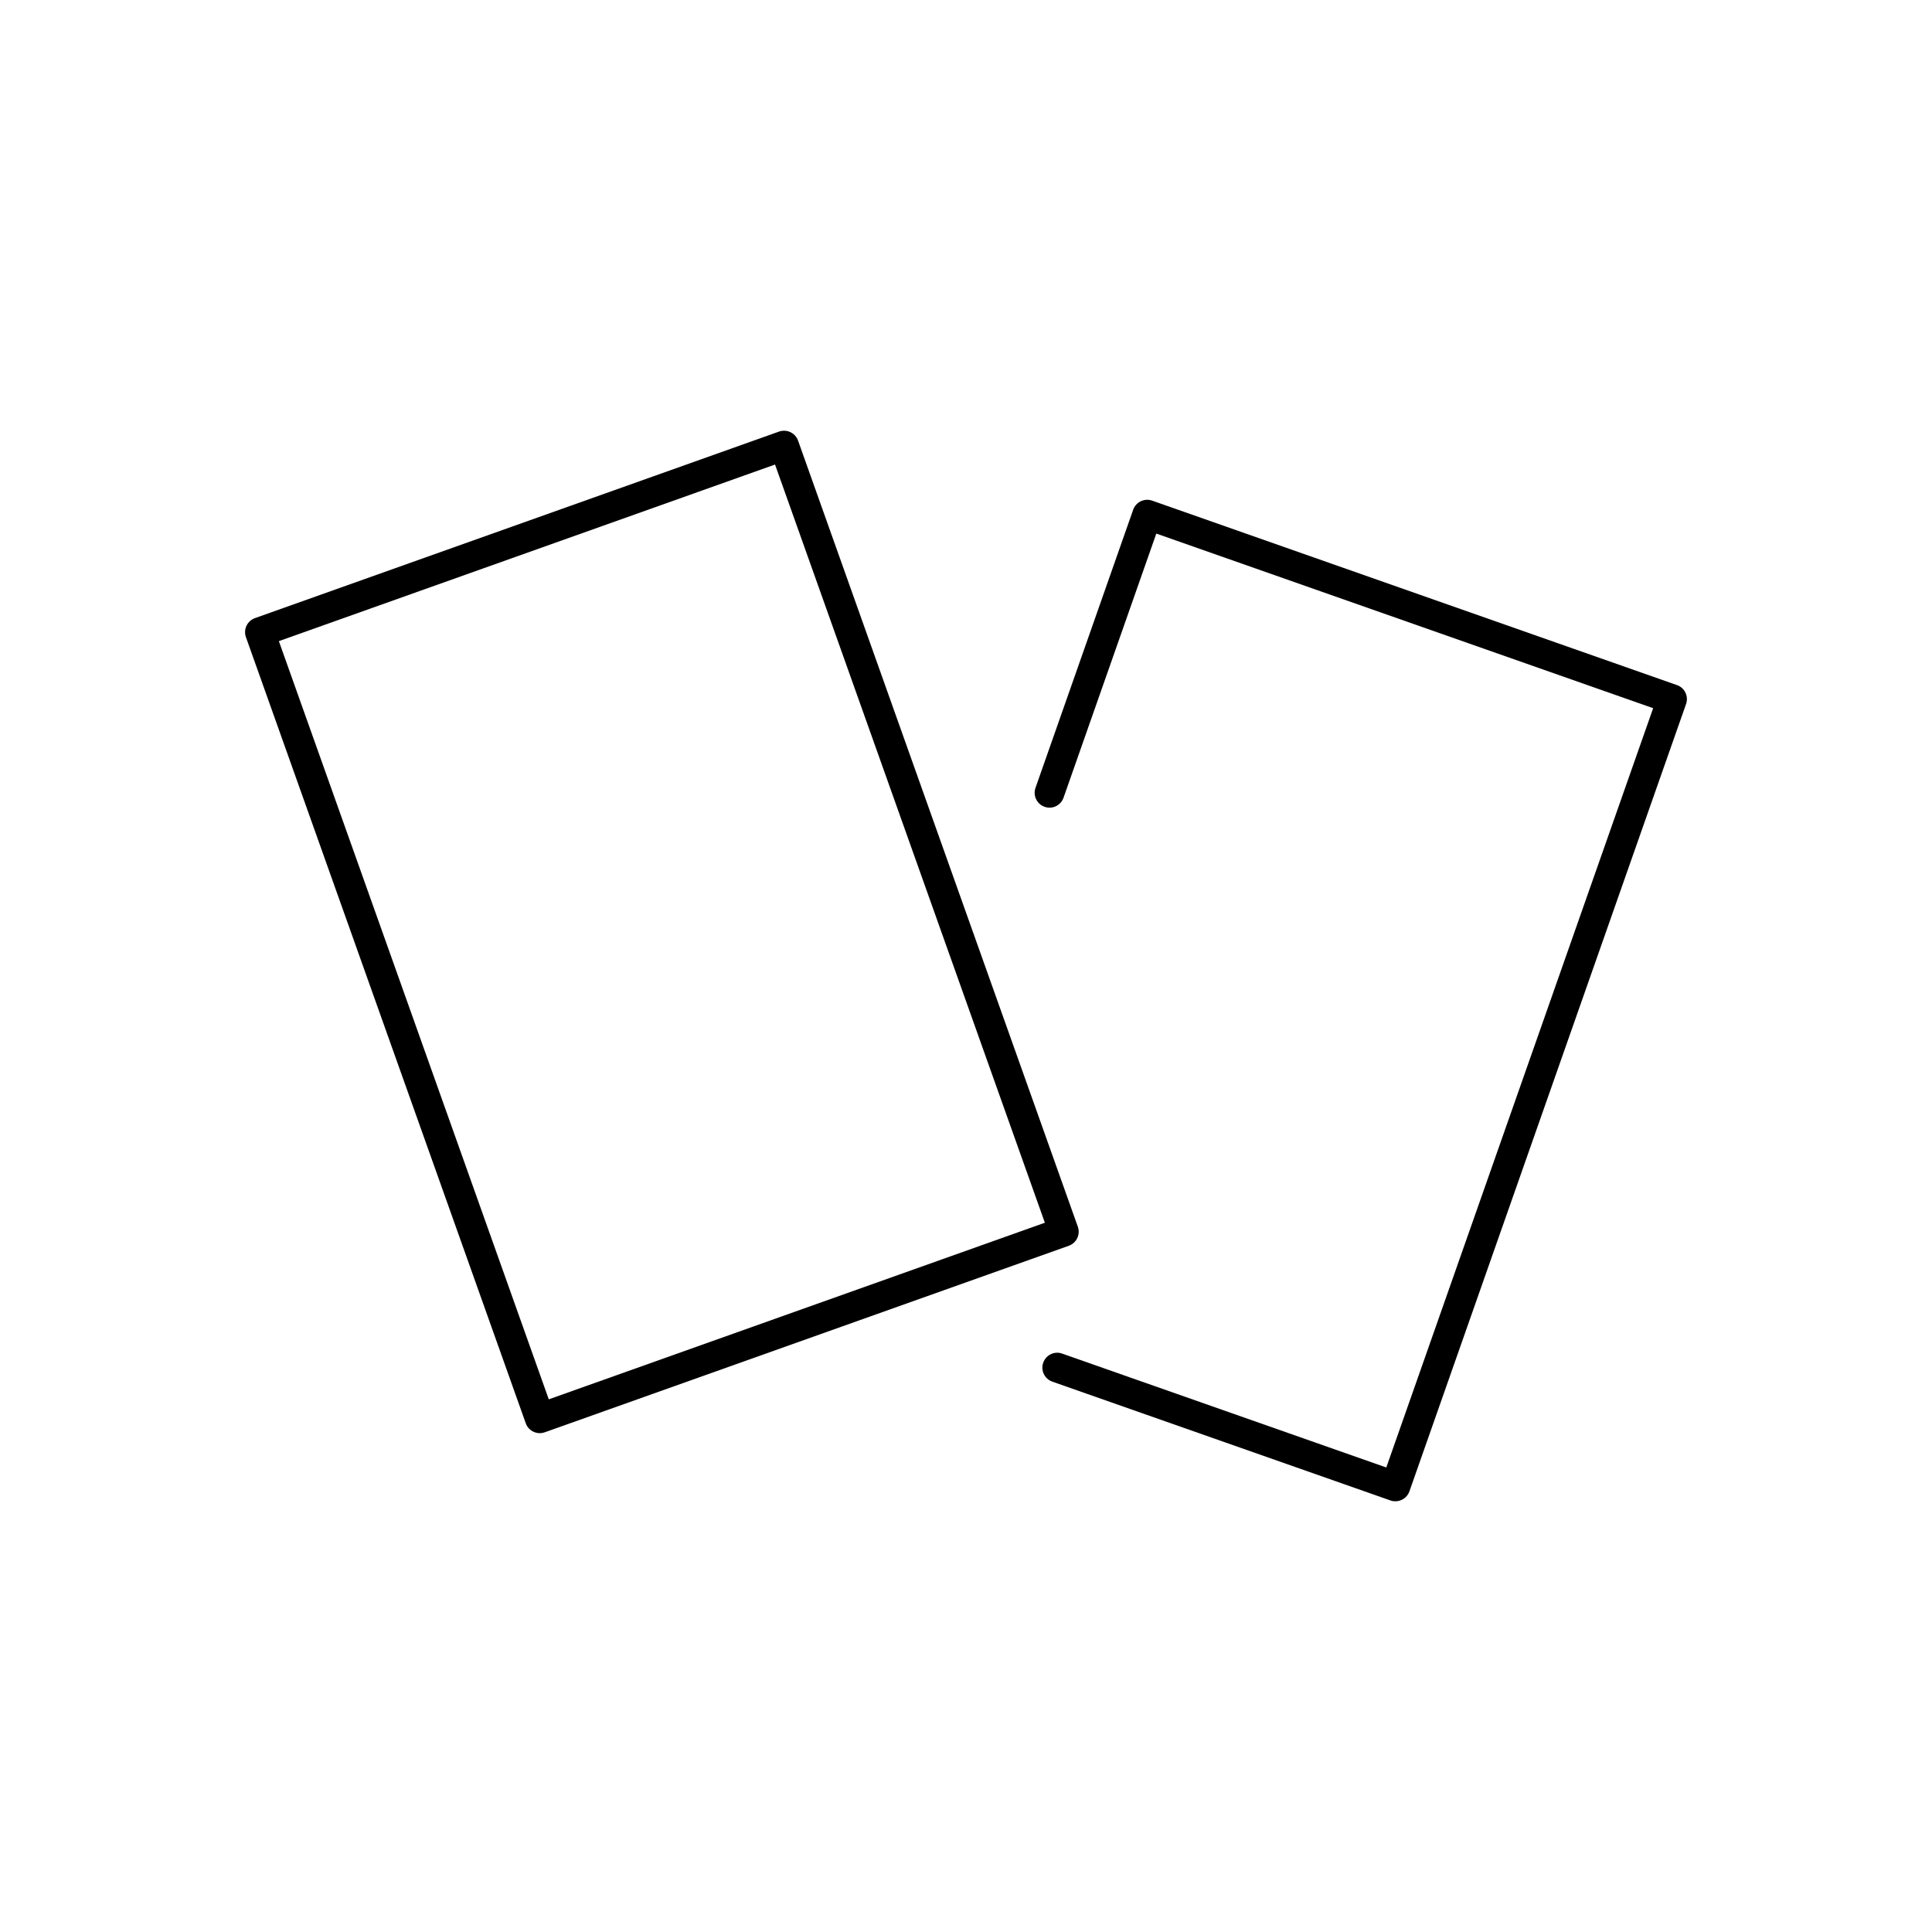 <?xml version="1.0" encoding="UTF-8"?>
<!-- Uploaded to: SVG Repo, www.svgrepo.com, Generator: SVG Repo Mixer Tools -->
<svg fill="#000000" width="800px" height="800px" version="1.1" viewBox="144 144 512 512" xmlns="http://www.w3.org/2000/svg">
 <g>
  <path d="m429.64 469.1-74.148-208.34c-0.348-0.984-1.078-1.785-2.023-2.234-0.938-0.449-2.023-0.496-3.008-0.156l-138.9 49.438c-0.984 0.348-1.785 1.078-2.234 2.023s-0.504 2.023-0.156 3.008l74.164 208.35c0.348 0.984 1.078 1.785 2.023 2.227 0.527 0.25 1.109 0.387 1.684 0.387 0.449 0 0.891-0.078 1.316-0.227l138.89-49.438c2.051-0.727 3.113-2.981 2.391-5.035zm-140.21 45.738-71.527-200.93 131.49-46.801 71.508 200.93z"/>
  <path d="m588.42 325.56-139.09-48.887c-0.977-0.348-2.07-0.285-3.016 0.164-0.938 0.449-1.66 1.258-2.008 2.242l-25.891 73.715c-0.723 2.047 0.363 4.297 2.41 5.016 2.055 0.738 4.297-0.355 5.023-2.41l24.586-69.996 131.67 46.273-70.719 201.22-85.898-30.18c-2.062-0.746-4.297 0.363-5.023 2.41-0.723 2.055 0.355 4.297 2.41 5.023l89.613 31.488c0.434 0.156 0.875 0.219 1.309 0.219 1.621 0 3.141-1.016 3.715-2.629l73.312-208.65c0.723-2.059-0.355-4.309-2.402-5.023z"/>
 </g>
</svg>